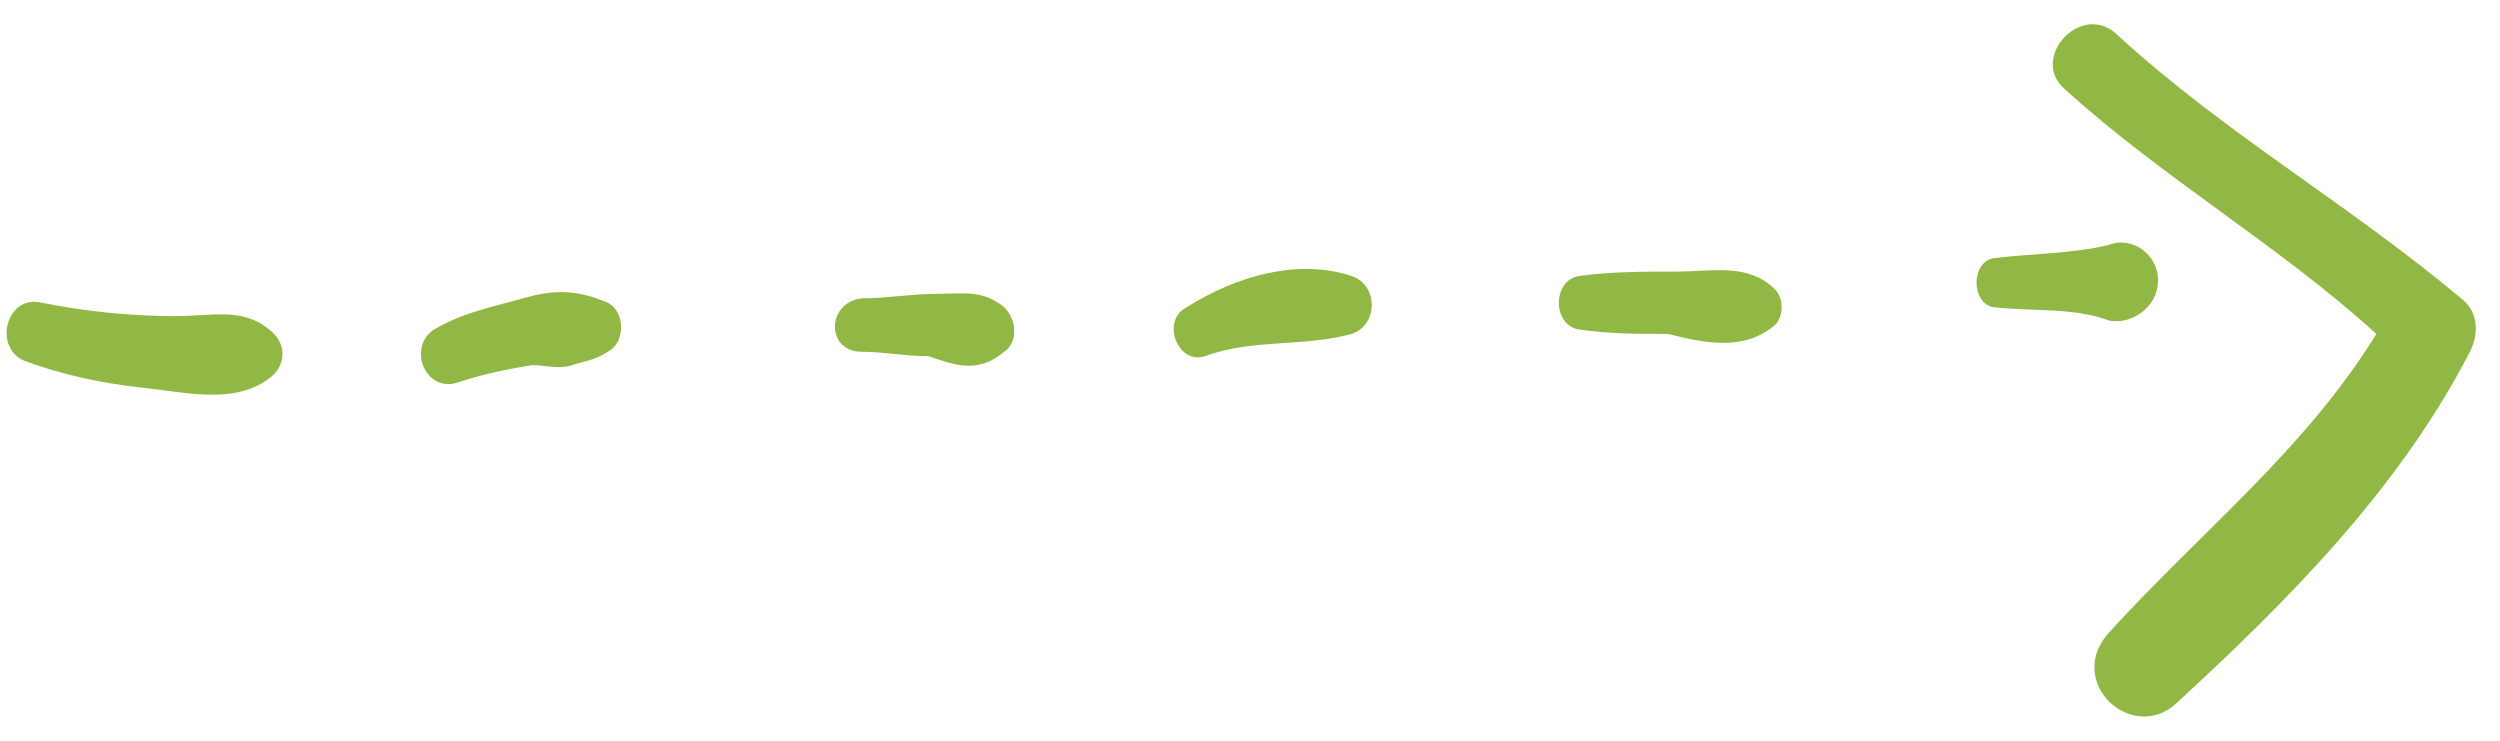 <svg xmlns="http://www.w3.org/2000/svg" width="81" height="24" viewBox="0 0 81 24">
    <g fill="none" fill-rule="evenodd">
        <g fill="#91B744" fill-rule="nonzero">
            <g>
                <path d="M11.478 71.495c-.433-.578-1.155-.578-1.588 0-.722.866-.433 1.876-.433 3.031 0 1.444-.144 2.887-.433 4.33-.289 1.155 1.444 1.588 1.877.578.433-1.155.721-2.454.866-3.753.144-1.444.577-3.031-.29-4.186zM11.622 65.432c-.288-.866-.433-1.587-.577-2.453 0-.433.144-.866 0-1.3-.145-.433-.145-.721-.433-1.154-.289-.578-1.3-.578-1.588 0-.433 1.01-.433 1.732-.144 2.742.288 1.01.433 1.877 1.01 2.887.578.866 2.021.289 1.732-.722zM10.612 47.678c-.289-.433-1.01-.433-1.444 0-.577.722-.433 1.3-.433 2.165 0 .866.145 1.588.145 2.454.144 1.155 1.732 1.155 1.732 0 0-.722.144-1.443.144-2.165.289-.866.578-1.588-.144-2.454zM10.756 41.183c-.577-1.588-.288-3.176-.722-4.763-.288-.866-1.587-.866-1.876 0-.577 1.732 0 3.752 1.01 5.34.433.866 1.877.289 1.588-.577zM9.746 22.707c-.289-.289-.866-.289-1.155 0-.866.866-.577 2.02-.577 3.176 0 1.01 0 2.165.144 3.175.144.866 1.588.866 1.732 0 .144-1.01.144-1.876.144-2.887.29-1.154.578-2.454-.288-3.464zM8.302 10.294c-.866 0-1.443.866-1.154 1.587.288 1.155.288 2.599.433 3.753.144.722 1.443.722 1.587 0 .145-1.299 0-2.598.433-3.753.145-.721-.433-1.587-1.299-1.587z" transform="translate(-655 -1935) rotate(90 -600.285 1335.5)"/>
                <path d="M22.015 9.716C18.695 6.108 15.087 2.5 10.612.19c-.578-.29-1.3-.29-1.732.288C5.849 4.087 3.54 8.128.364 11.593c-1.155 1.154.721 2.887 1.732 1.732 2.886-3.176 5.052-6.929 7.938-10.104 3.753 2.31 6.352 5.63 9.672 8.66 1.587 1.444 3.608-.721 2.31-2.165z" transform="translate(-655 -1935) rotate(90 -600.285 1335.5)"/>
            </g>
        </g>
    </g>
</svg>
